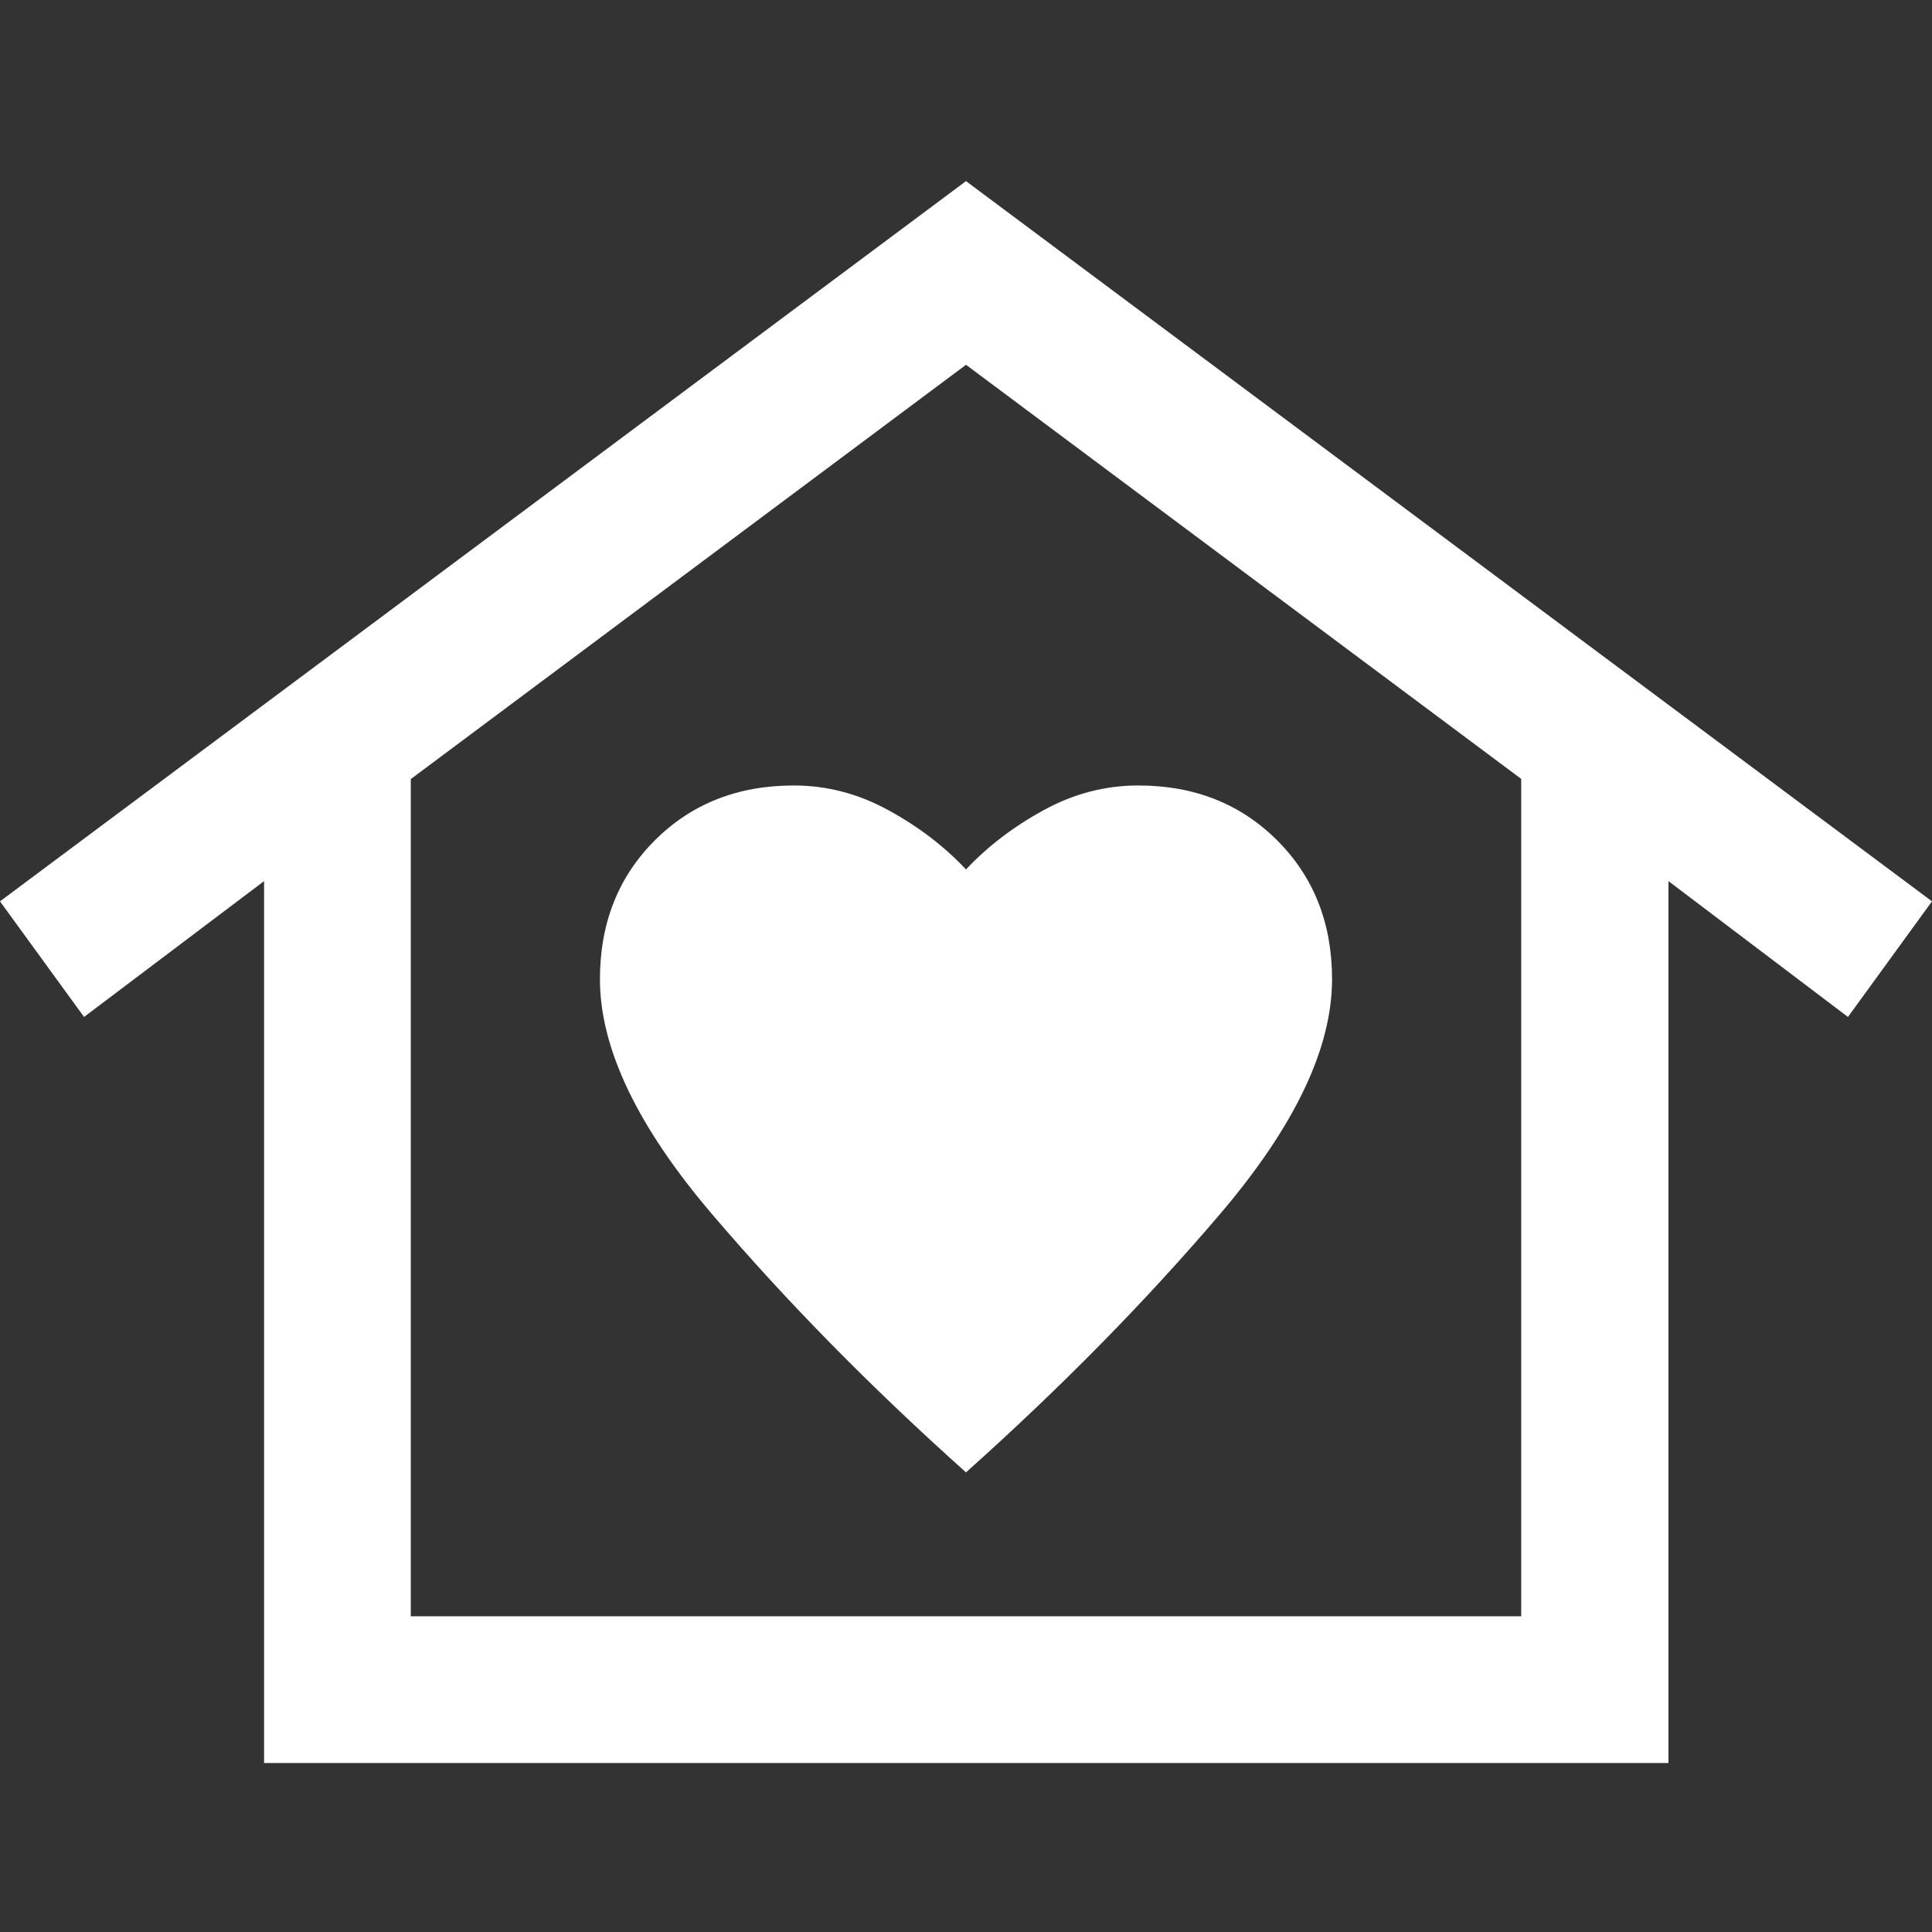 <svg width="32" height="32" viewBox="0 0 32 32" fill="none" xmlns="http://www.w3.org/2000/svg">
<rect x="0" y="0" width="32" height="32" fill="#333333" stroke="none"/>
<path d="M16 3L32 14.929L30.608 16.844L27.635 14.594V29.201H4.374V14.594L1.392 16.844L0 14.929L16 3ZM9.937 16.22C9.937 17.361 10.555 18.657 11.791 20.107C13.028 21.558 14.431 22.984 16 24.387C17.569 22.984 18.972 21.558 20.209 20.107C21.445 18.657 22.063 17.361 22.063 16.22C22.063 15.292 21.76 14.525 21.154 13.919C20.547 13.313 19.781 13.01 18.853 13.01C18.306 13.01 17.783 13.146 17.284 13.42C16.785 13.693 16.357 14.02 16 14.401C15.643 14.02 15.215 13.693 14.716 13.42C14.217 13.146 13.694 13.01 13.147 13.01C12.219 13.01 11.453 13.313 10.846 13.919C10.24 14.525 9.937 15.292 9.937 16.22ZM25.196 26.771V12.901L16 6.042L6.804 12.904V26.771H25.196Z" fill="white"/>
</svg>
